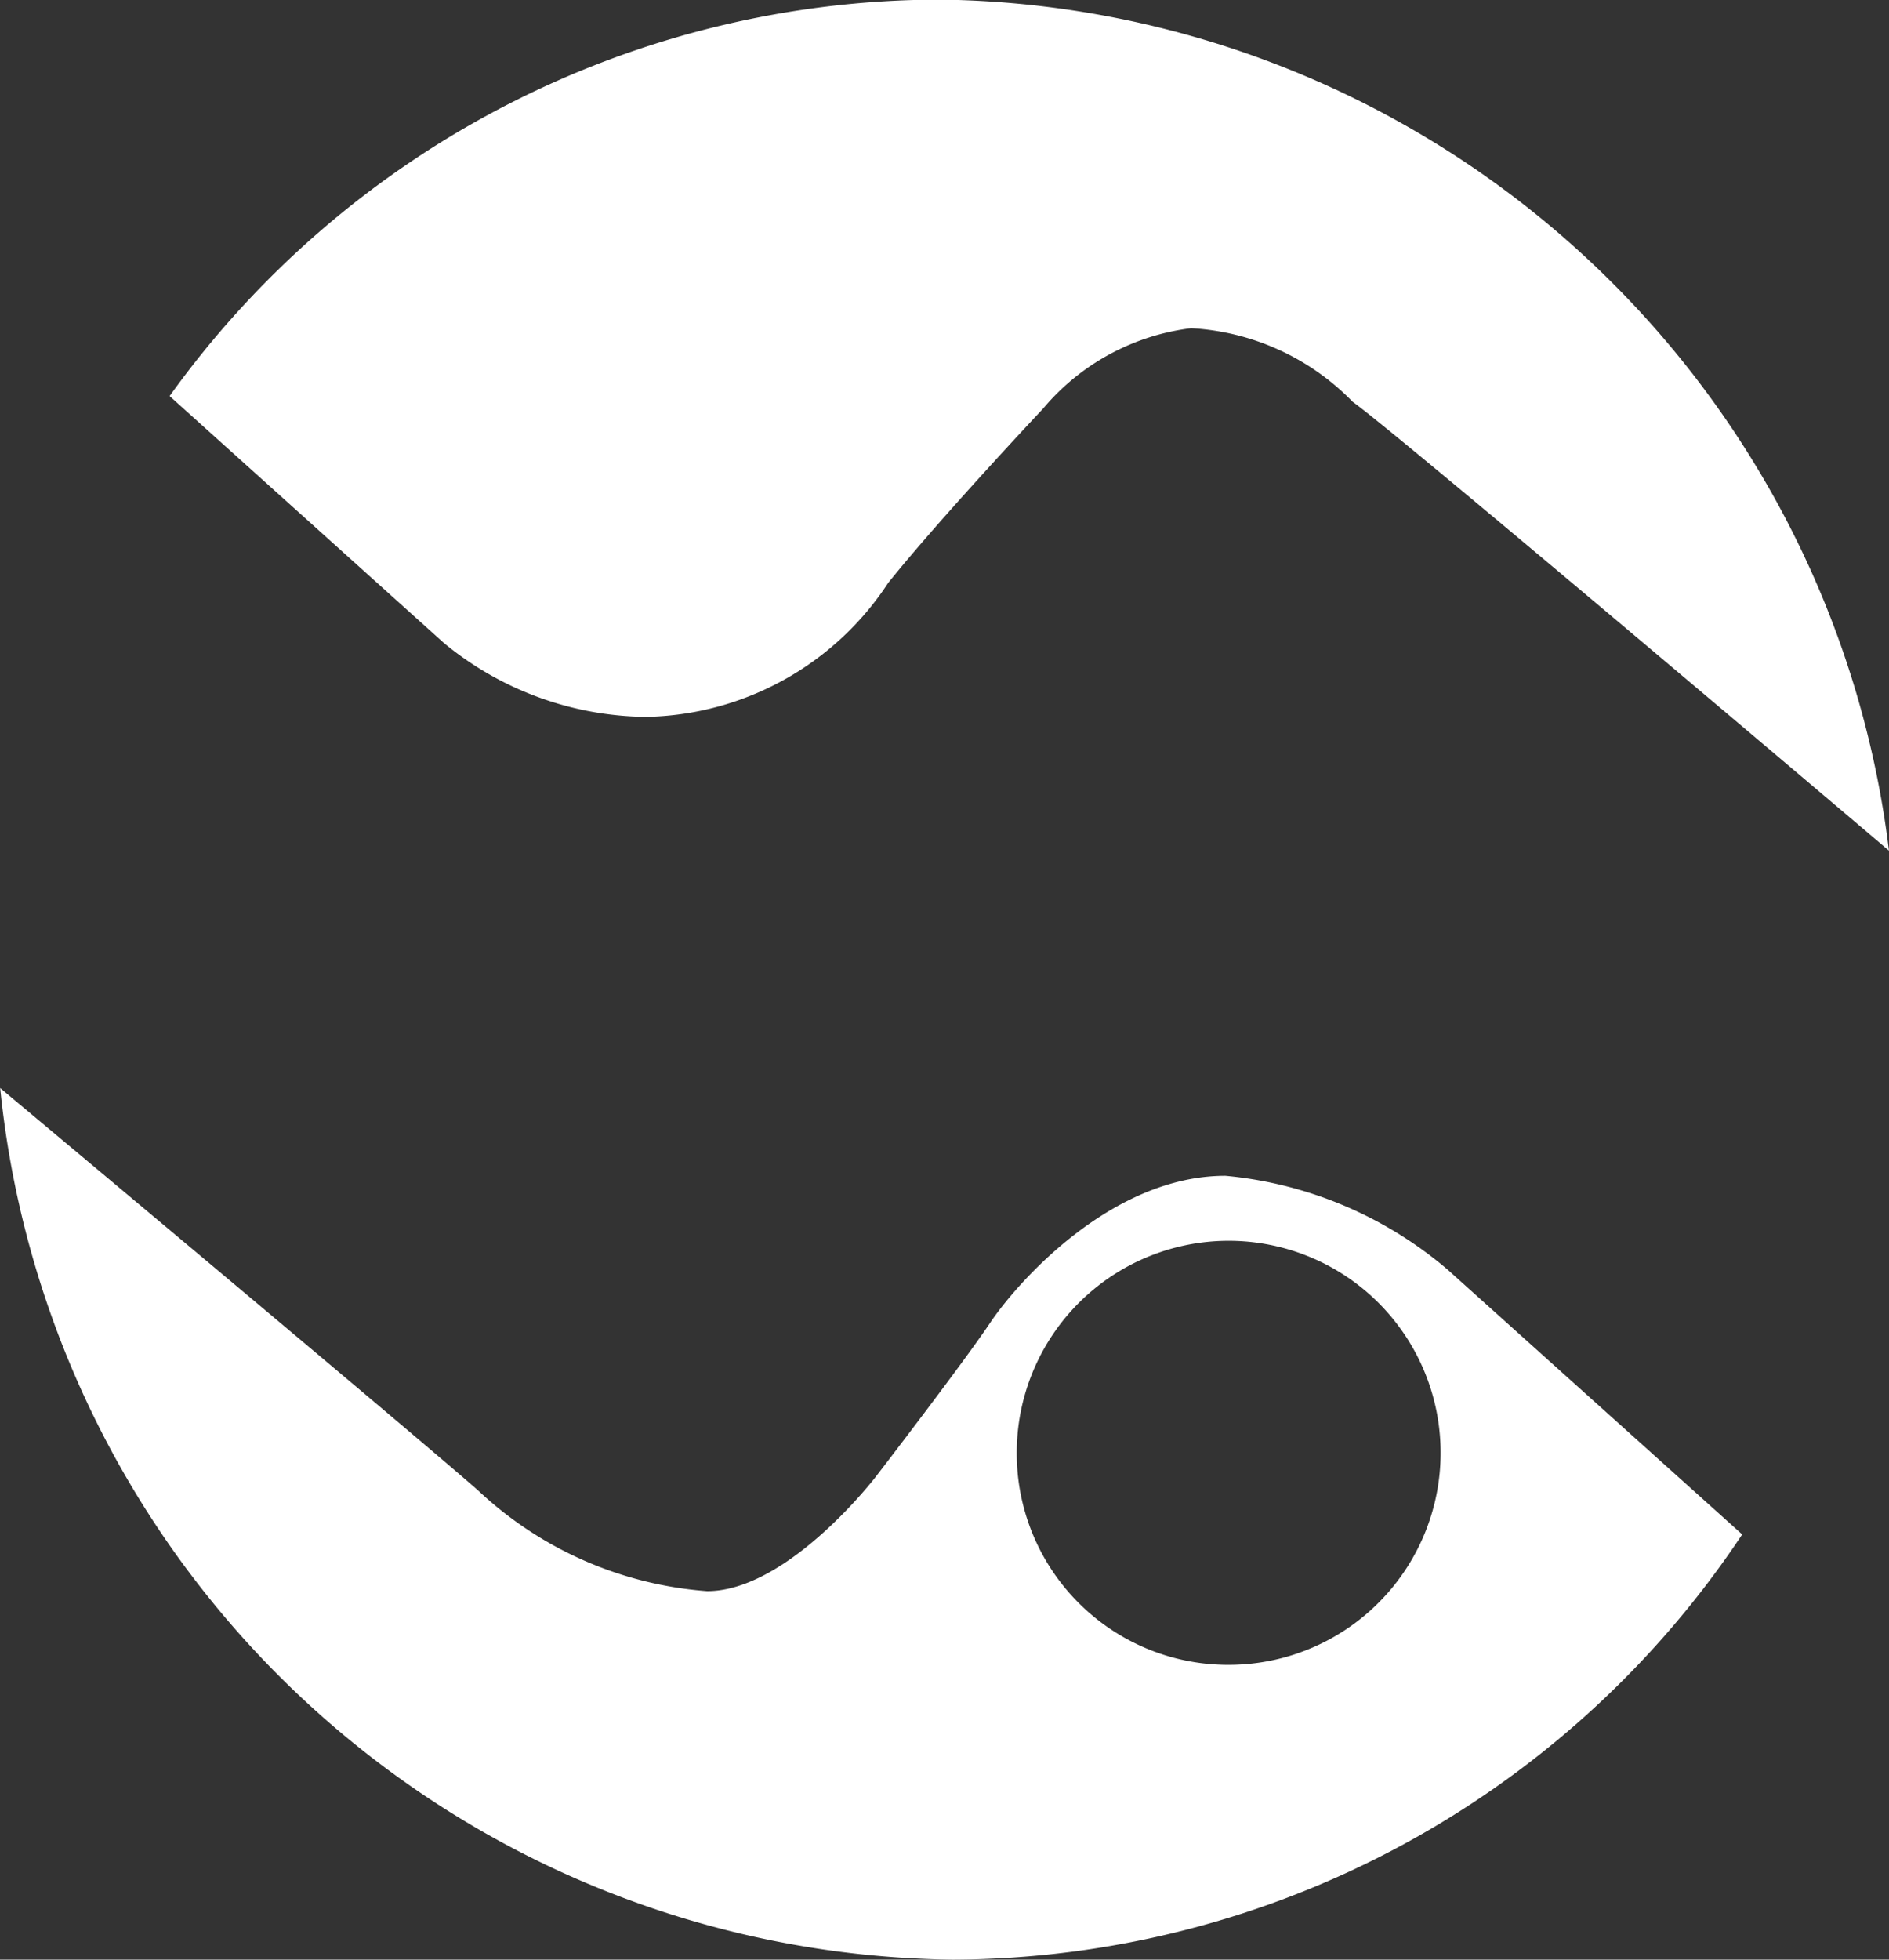 <svg xmlns="http://www.w3.org/2000/svg" viewBox="0 0 32.887 34.104">
  <rect x="0" y="0" width="32.887" height="34.104" fill="#333333" stroke="none"/>
  <g id="ico-astun" transform="translate(-49.58 -54)">
    <path id="Trazado_2013" data-name="Trazado 2013" d="M148.94,327.959a6.525,6.525,0,0,0,3.984,1.749c1.407,0,2.93-1.983,2.93-1.983s1.524-1.98,1.993-2.681,2.107-2.564,4.1-2.564a6.945,6.945,0,0,1,3.868,1.632l5.129,4.609a16.566,16.566,0,0,1-13.741,7.4,16.863,16.863,0,0,1-16.587-15.168S147.886,327.028,148.94,327.959Zm9.374-.641a3.69,3.69,0,1,1,3.691,3.673A3.68,3.68,0,0,1,158.314,327.318Z" transform="translate(-91.033 -248.017)" fill="#fff" fill-rule="evenodd"/>
    <path id="Trazado_2014" data-name="Trazado 2014" d="M166,297.238a4.248,4.248,0,0,0-2.813-1.281,4,4,0,0,0-2.578,1.4s-1.758,1.866-2.695,3.031a5.151,5.151,0,0,1-4.219,2.333,5.619,5.619,0,0,1-3.514-1.283l-4.778-4.3a16.537,16.537,0,0,1,13.389-6.9,16.85,16.85,0,0,1,16.544,14.811S166.819,297.822,166,297.238Z" transform="translate(-92.87 -236.245)" fill="#fff"/>
  </g>
</svg>
